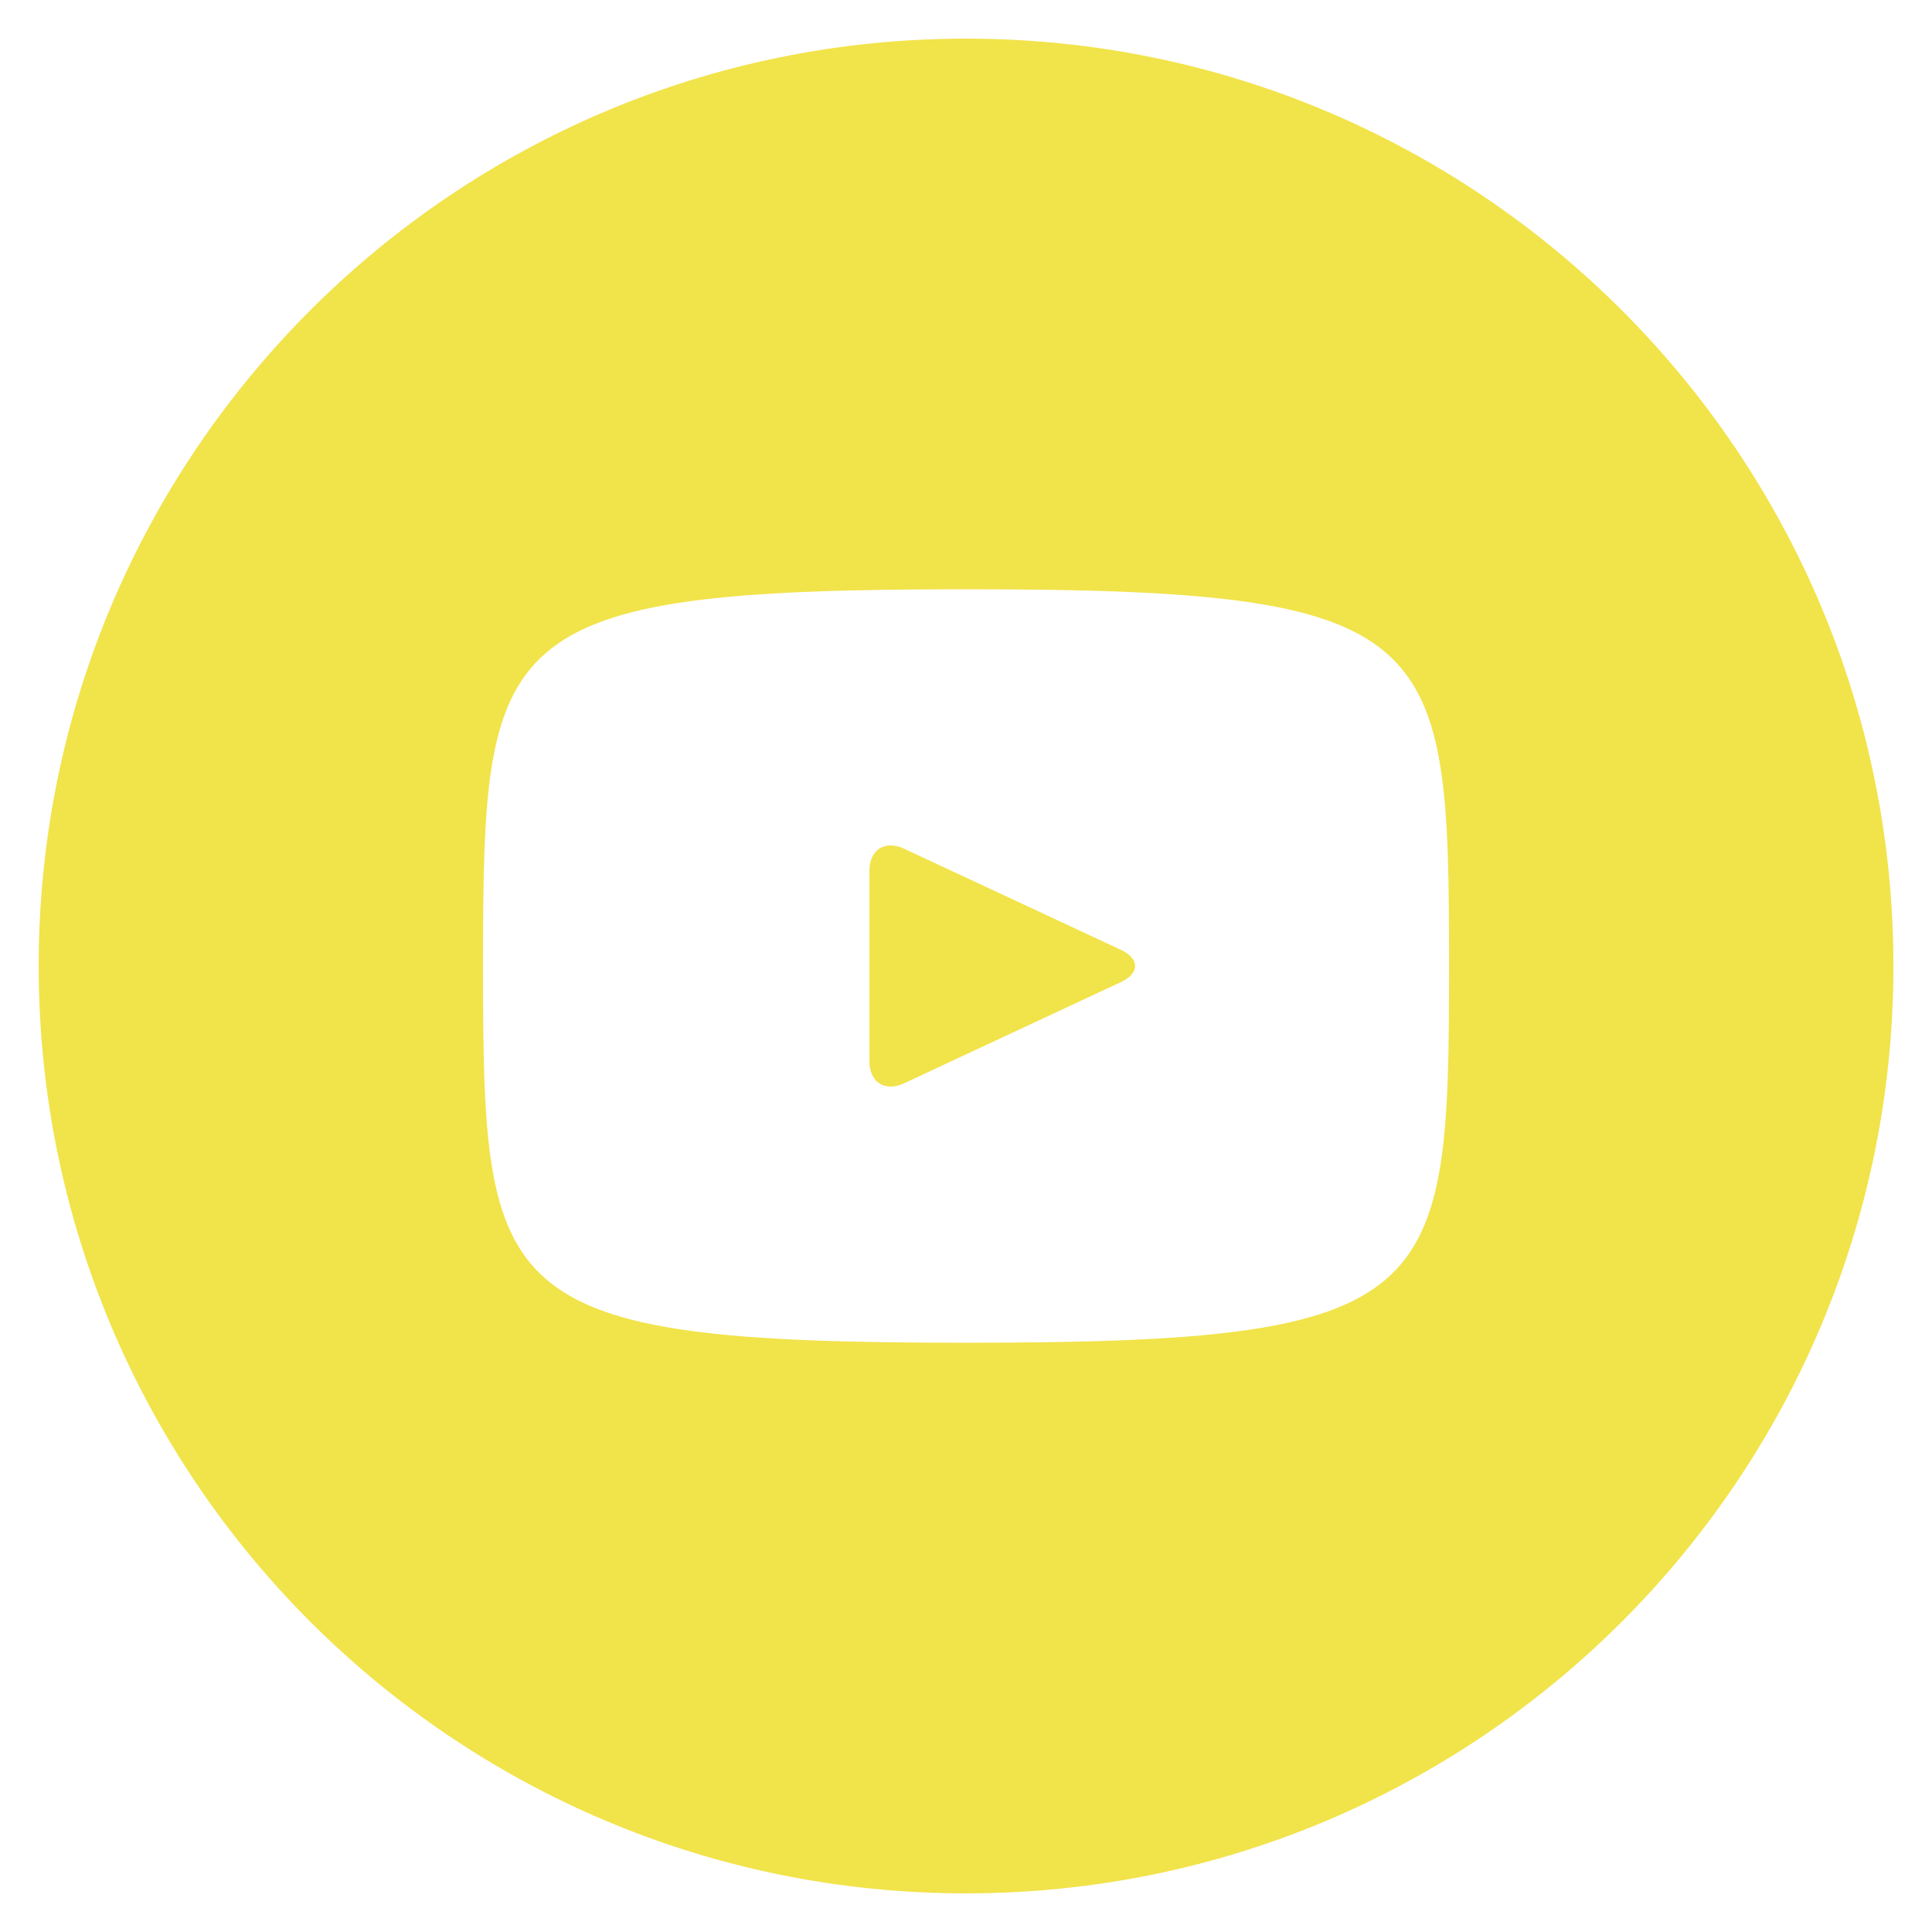 <?xml version="1.0" encoding="UTF-8"?> <svg xmlns="http://www.w3.org/2000/svg" width="80" height="80" viewBox="0 0 80 80" fill="none"> <path d="M46.414 39.332L37.43 35.14C36.646 34.776 36.002 35.184 36.002 36.052V43.948C36.002 44.816 36.646 45.224 37.43 44.86L46.41 40.668C47.198 40.3 47.198 39.7 46.414 39.332ZM40.002 1.6C18.794 1.6 1.602 18.792 1.602 40C1.602 61.208 18.794 78.4 40.002 78.4C61.21 78.4 78.402 61.208 78.402 40C78.402 18.792 61.21 1.6 40.002 1.6ZM40.002 55.6C20.346 55.6 20.002 53.828 20.002 40C20.002 26.172 20.346 24.4 40.002 24.4C59.658 24.4 60.002 26.172 60.002 40C60.002 53.828 59.658 55.6 40.002 55.6Z" fill="#F1E34A"></path> </svg> 